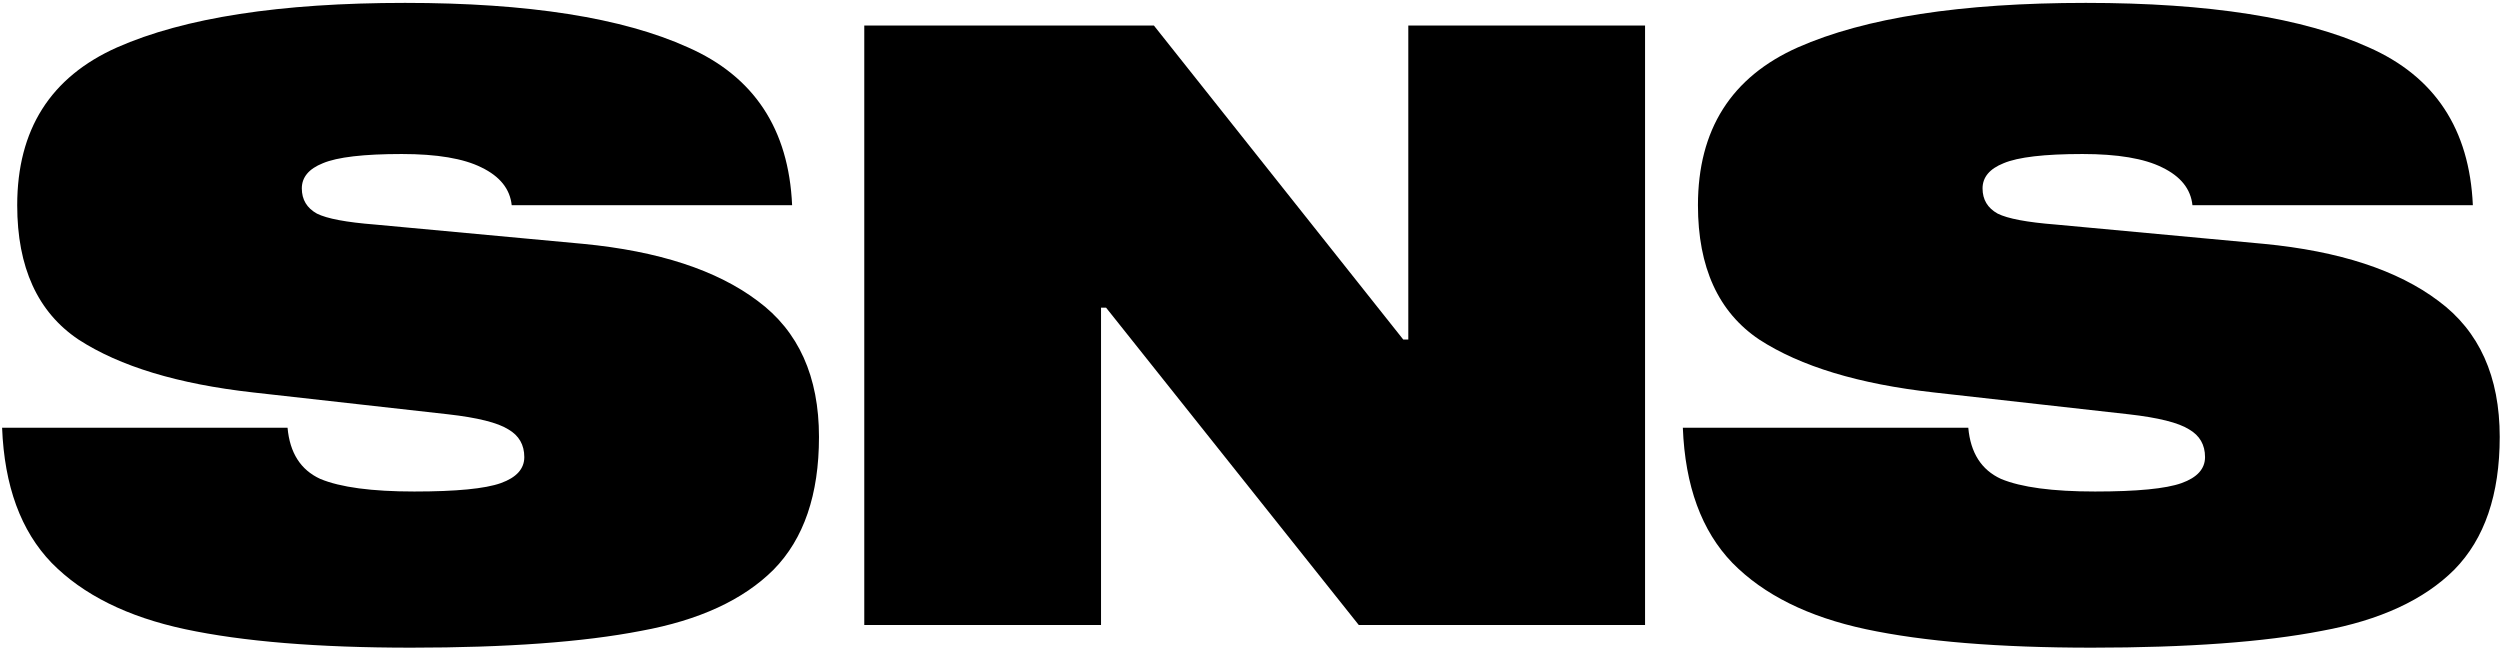 <svg width="268" height="70" viewBox="0 0 268 70" fill="none" xmlns="http://www.w3.org/2000/svg">
<path d="M235.03 22C234.85 20.26 233.77 18.91 231.79 17.95C229.87 16.99 227.02 16.51 223.24 16.51C219.16 16.51 216.34 16.84 214.78 17.5C213.28 18.1 212.53 19 212.53 20.2C212.53 21.4 213.07 22.3 214.15 22.9C215.23 23.44 217.3 23.83 220.36 24.07L242.68 26.14C250.78 26.92 257.02 28.96 261.4 32.26C265.78 35.5 267.97 40.36 267.97 46.84C267.97 53.02 266.35 57.76 263.11 61.06C259.87 64.3 255.13 66.49 248.89 67.63C242.71 68.83 234.49 69.43 224.23 69.43C214.27 69.43 206.2 68.77 200.02 67.45C193.84 66.13 189.07 63.76 185.71 60.34C182.41 56.92 180.64 52.09 180.4 45.85H211C211.24 48.55 212.41 50.38 214.51 51.34C216.67 52.24 220.03 52.69 224.59 52.69C229.09 52.69 232.18 52.39 233.86 51.79C235.54 51.19 236.38 50.26 236.38 49C236.38 47.68 235.81 46.69 234.67 46.03C233.53 45.31 231.37 44.77 228.19 44.41L207.31 42.07C199.27 41.17 193.03 39.28 188.59 36.4C184.21 33.46 182.02 28.66 182.02 22C182.02 13.9 185.59 8.26 192.73 5.08C199.93 1.9 210.22 0.31 223.6 0.31C236.8 0.31 246.91 1.9 253.93 5.08C261.01 8.2 264.73 13.84 265.09 22H235.03Z" fill="black"/>
<path d="M150.97 36.4V2.74H176.35V67H145.66L118.57 32.98H118.03V67H92.65V2.74H123.7L150.43 36.4H150.97Z" fill="black"/>
<path d="M54.855 22C54.675 20.26 53.595 18.91 51.615 17.95C49.695 16.99 46.845 16.51 43.065 16.51C38.985 16.51 36.165 16.84 34.605 17.5C33.105 18.1 32.355 19 32.355 20.2C32.355 21.4 32.895 22.3 33.975 22.9C35.055 23.44 37.125 23.83 40.185 24.07L62.505 26.14C70.605 26.92 76.845 28.96 81.225 32.26C85.605 35.5 87.795 40.36 87.795 46.84C87.795 53.02 86.175 57.76 82.935 61.06C79.695 64.3 74.955 66.49 68.715 67.63C62.535 68.83 54.315 69.43 44.055 69.43C34.095 69.43 26.025 68.77 19.845 67.45C13.665 66.13 8.895 63.76 5.535 60.34C2.235 56.92 0.465 52.09 0.225 45.85H30.825C31.065 48.55 32.235 50.38 34.335 51.34C36.495 52.24 39.855 52.69 44.415 52.69C48.915 52.69 52.005 52.39 53.685 51.79C55.365 51.19 56.205 50.26 56.205 49C56.205 47.68 55.635 46.69 54.495 46.03C53.355 45.31 51.195 44.77 48.015 44.41L27.135 42.07C19.095 41.17 12.855 39.28 8.415 36.4C4.035 33.46 1.845 28.66 1.845 22C1.845 13.9 5.415 8.26 12.555 5.08C19.755 1.9 30.045 0.31 43.425 0.31C56.625 0.31 66.735 1.9 73.755 5.08C80.835 8.2 84.555 13.84 84.915 22H54.855Z" fill="black"/>
</svg>
